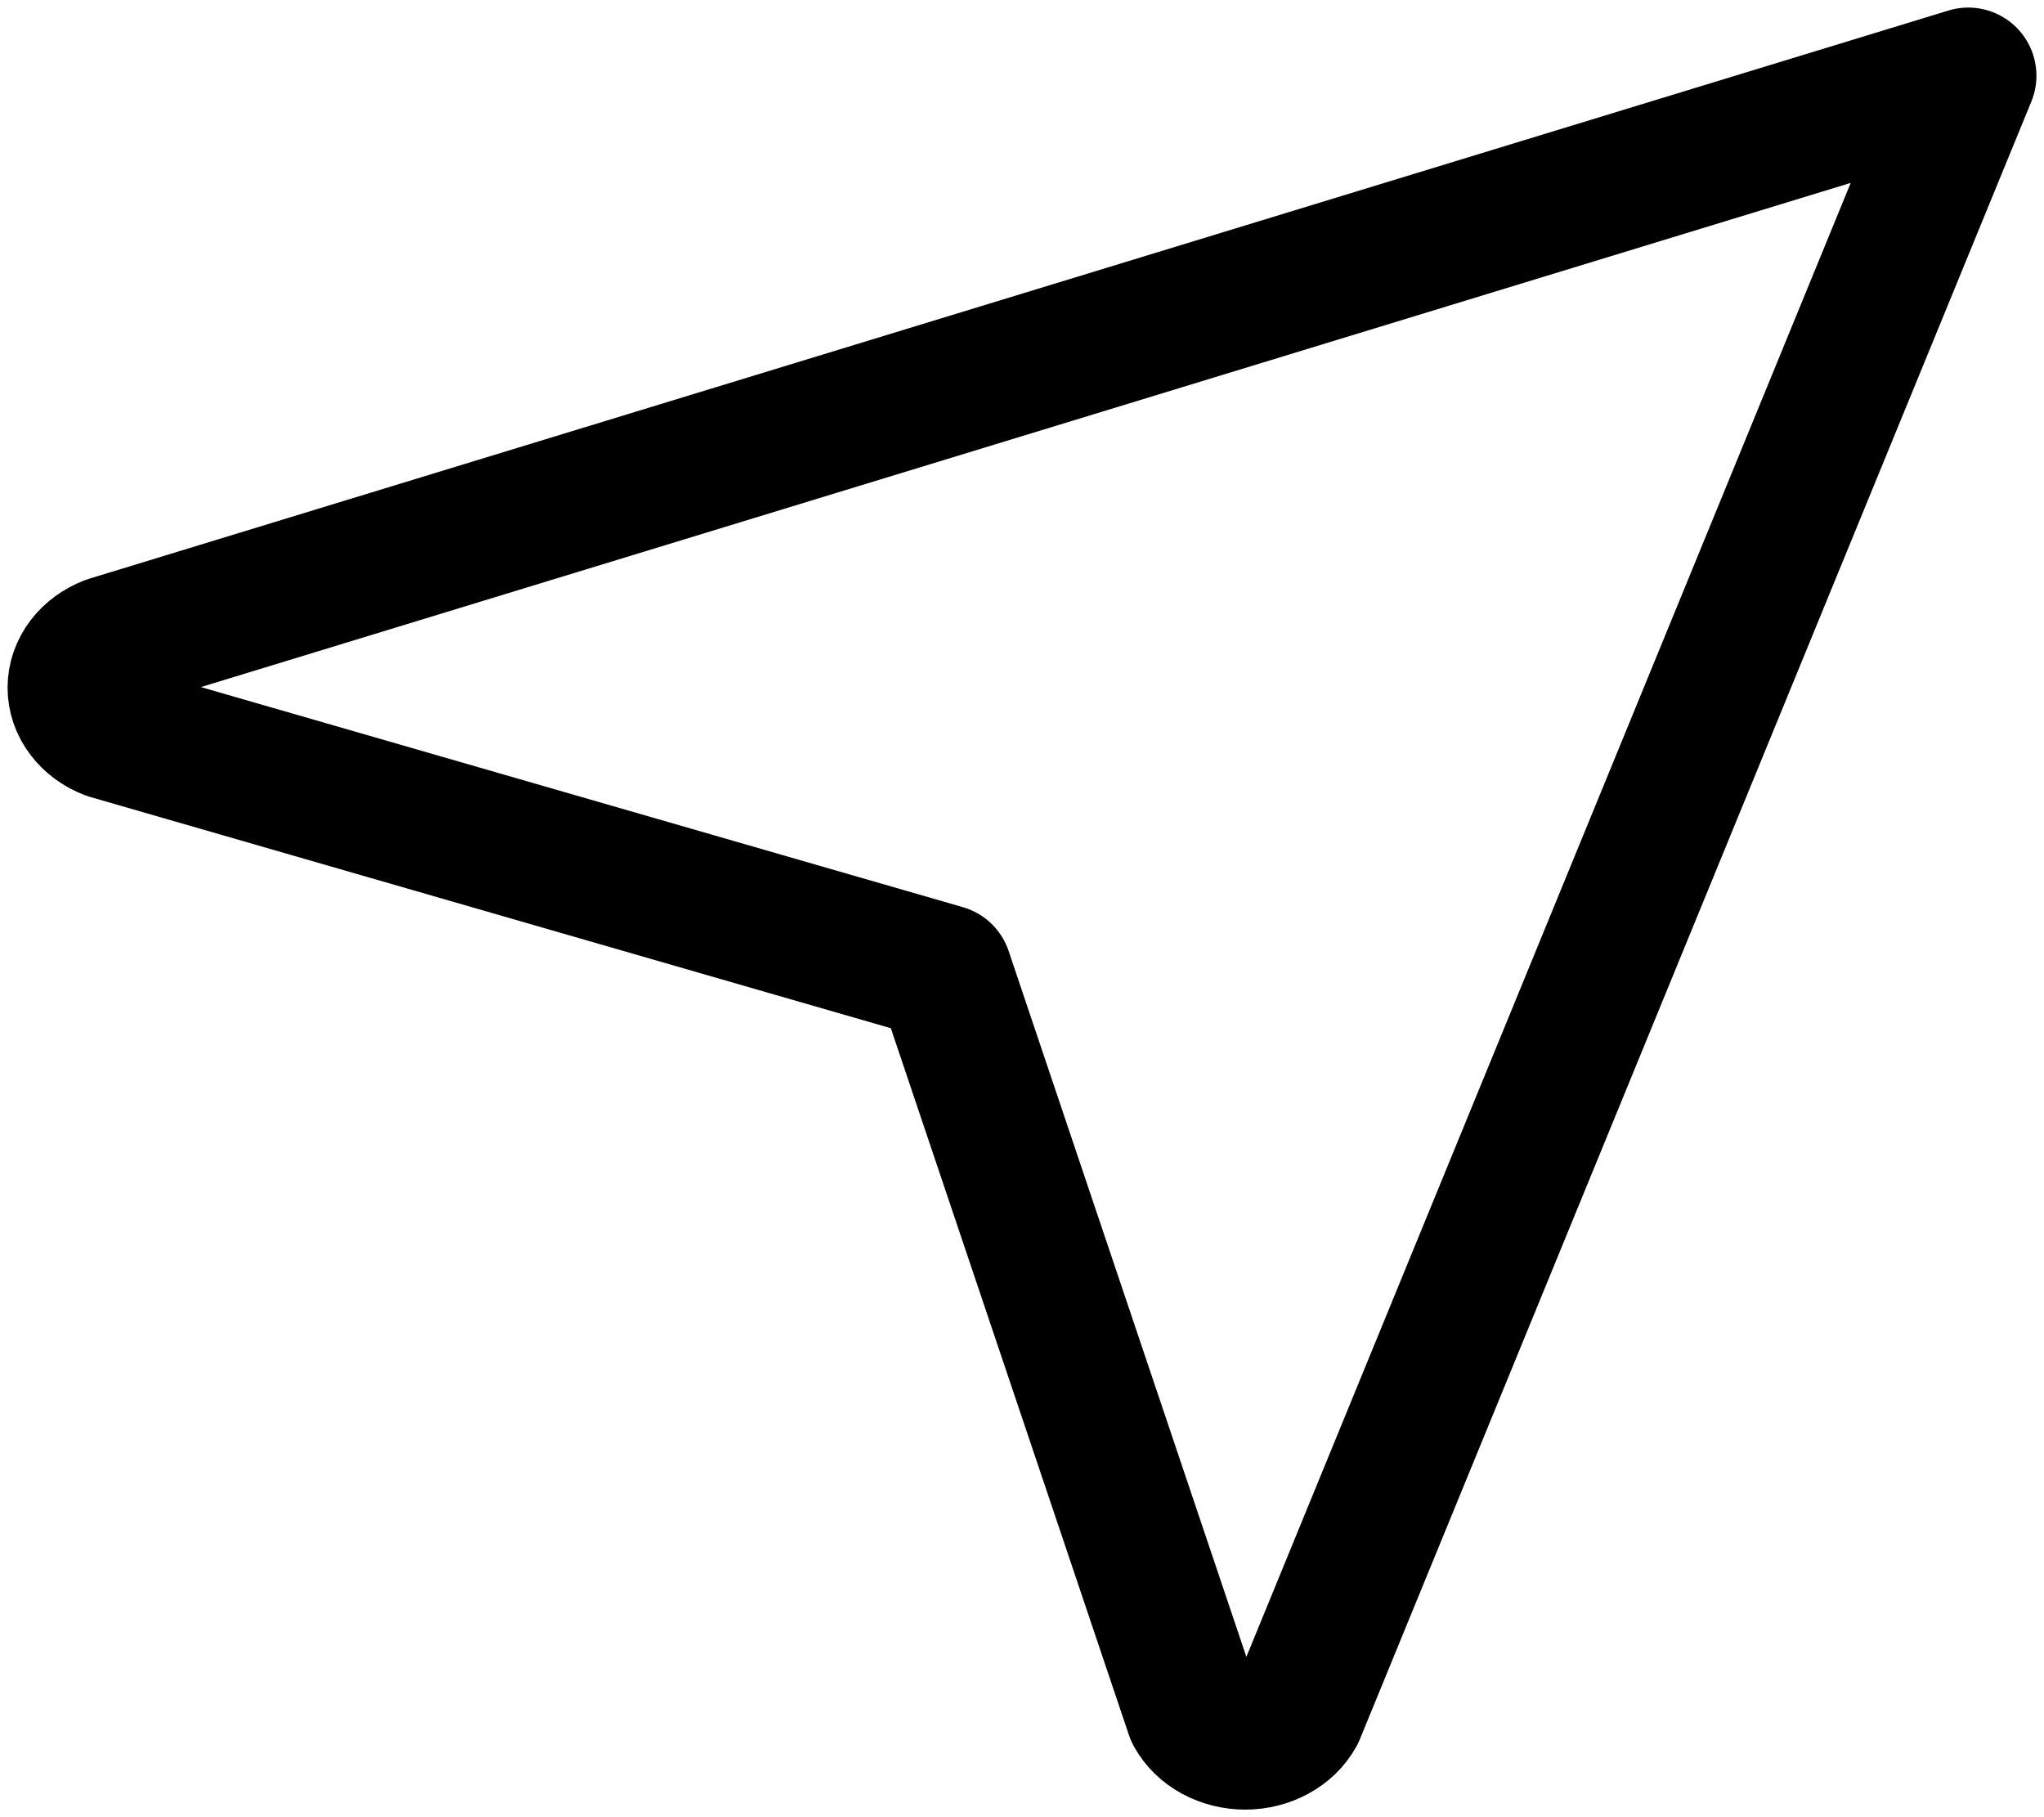 <svg xmlns="http://www.w3.org/2000/svg" width="27" height="24" viewBox="0 0 27 24" fill="none">
  <path d="M26 1L17.13 22.63C17.07 22.74 16.974 22.834 16.853 22.899C16.733 22.965 16.592 23 16.448 23C16.304 23 16.164 22.965 16.043 22.899C15.922 22.834 15.826 22.74 15.766 22.63L12.47 12.846L1.438 9.66C1.307 9.609 1.196 9.528 1.119 9.425C1.041 9.323 1 9.204 1 9.082C1 8.961 1.041 8.842 1.119 8.739C1.196 8.637 1.307 8.556 1.438 8.505L26 1Z" stroke="black" stroke-width="1.8" stroke-linecap="round" stroke-linejoin="round"/>
</svg>